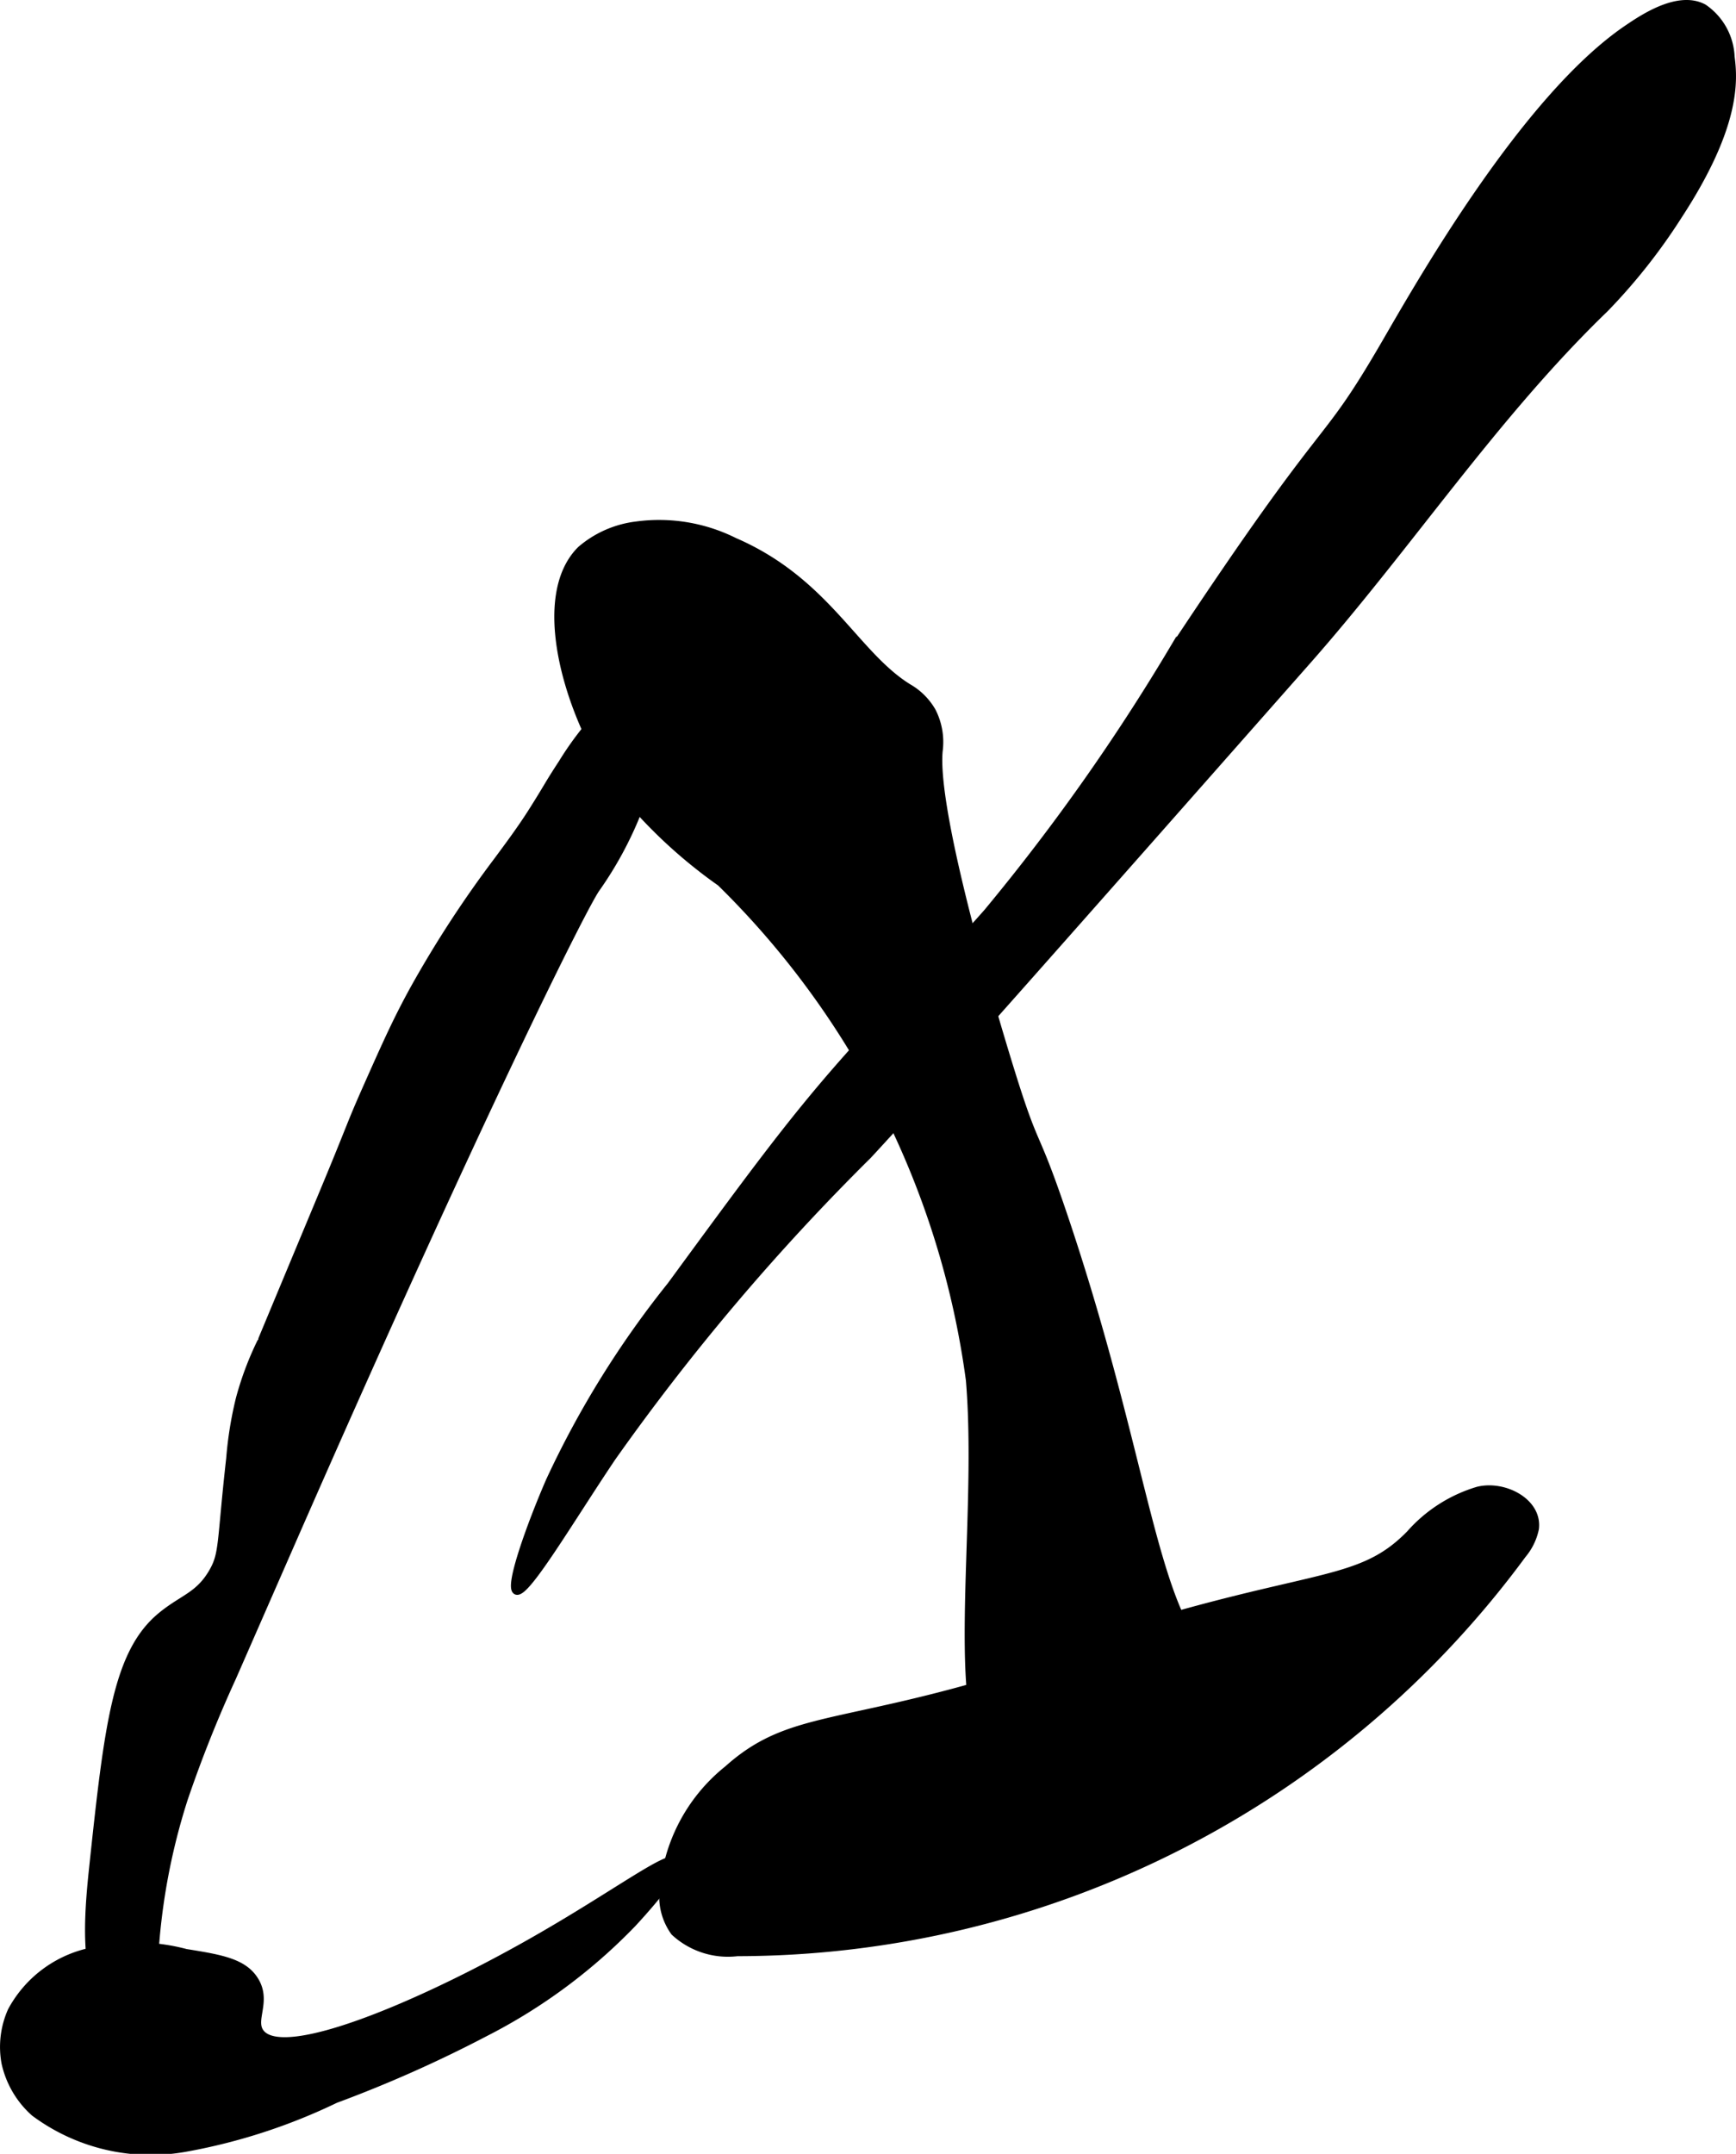 <?xml version="1.0" encoding="UTF-8"?>
<svg xmlns="http://www.w3.org/2000/svg"
     version="1.1"
     width="12.542mm"
     height="15.556mm"
     viewBox="0 0 35.553 44.097">
   <defs>
      <style type="text/css"><![CDATA[
      .a {
        stroke: #000;
        stroke-miterlimit: 10;
        stroke-width: 0.15px;
      }
    ]]></style>
   </defs>
   <path class="a"
         d="M14.903,36.221a3.532,3.532,0,0,0-1.327,2.651,1.244,1.244,0,0,0,.234.685,1.616,1.616,0,0,0,1.291.418,19.995,19.995,0,0,0,16.082-8.145,1.2,1.2,0,0,0,.259-.533c.068-.55-.638-.917-1.176-.784a2.997,2.997,0,0,0-1.39.889c-.888.912-1.697.823-4.472,1.577-3.082.837-2.475,1.054-5.177,1.745C16.849,35.334,15.962,35.273,14.903,36.221Z"/>
   <path class="a"
         d="M1.805,39.964A2.414,2.414,0,0,0,.233,41.169a1.812,1.812,0,0,0-.128,1.064A1.916,1.916,0,0,0,.702,43.254a3.997,3.997,0,0,0,3.092.727A11.922,11.922,0,0,0,6.87,42.983,26.329,26.329,0,0,0,9.942,41.616a11.357,11.357,0,0,0,3.015-2.234c.096-.104,1.036-1.115.893-1.283-.145-.169-1.249.686-2.978,1.666-2.312,1.31-5.067,2.46-5.535,1.851-.199-.259.159-.646-.125-1.085-.232-.359-.689-.439-1.404-.553A4.003,4.003,0,0,0,1.805,39.964Z"/>
   <path class="a"
         d="M12.219,18.183a7.538,7.538,0,0,0,1.291-3.227c.038-.28.135-1.033-.128-1.149-.158-.069-.38.121-.681.383a6.582,6.582,0,0,0-1.192,1.437c-.291.444-.289.474-.61.981-.22.348-.466.679-.711,1.01a22.764,22.764,0,0,0-1.714,2.629c-.347.631-.559,1.103-.98,2.051-.339.764-.306.75-.877,2.118Q5.345,27.466,5.345,27.467a6.415,6.415,0,0,0-.441,1.174,7.724,7.724,0,0,0-.197,1.222c-.194,1.731-.135,1.941-.354,2.32-.283.491-.612.535-1.055.901-.914.753-1.087,2.232-1.398,5.158-.111,1.044-.206,2.37.376,2.913.126.117.589.482.751.376a.257.257,0,0,0,.092-.114.556.556,0,0,0,.029-.242,13.109,13.109,0,0,1,.623-4.346,26.166,26.166,0,0,1,.988-2.48L5.974,31.576C9.828,22.783,11.985,18.49,12.219,18.183Z"/>
   <path class="a"
         d="M11.893,11.254c-.947.942-.309,3.232.658,4.706a10.148,10.148,0,0,0,2.204,2.111,17.524,17.524,0,0,1,5.101,10.183c.259,3.07-.545,7.372.675,8.021a2.502,2.502,0,0,1,.809.553c.598.637.501,1.304.894,1.447.319.116.702-.207,1.104-.555.387-.335,1.808-1.562,1.605-3.007a2.217,2.217,0,0,0-.428-1.019c-.94-1.263-1.196-4.258-2.718-8.775-.602-1.788-.567-1.334-1.011-2.729-.363-1.141-1.678-5.512-1.555-6.817a1.383,1.383,0,0,0-.138-.808,1.32,1.32,0,0,0-.49-.49c-1.094-.677-1.673-2.173-3.562-2.991a3.451,3.451,0,0,0-2.008-.332A2.142,2.142,0,0,0,11.893,11.254Z"/>
   <path class="a"
         d="M20.219,18.677c-1.261,1.432-1.437,1.353-2.964,3.088-1.086,1.234-1.897,2.341-3.519,4.554a19.517,19.517,0,0,0-2.481,3.999c-.392.9-.847,2.172-.681,2.255.191.096,1.091-1.433,1.957-2.723a46.218,46.218,0,0,1,5.248-6.196c1.31-1.413,3.871-4.316,8.994-10.121,2.083-2.361,3.832-5.028,6.098-7.214a11.94,11.94,0,0,0,1.504-1.903c1.193-1.826,1.14-2.756,1.075-3.251A1.284,1.284,0,0,0,34.89.158c-.517-.277-1.241.21-1.554.422-2.126,1.436-4.323,5.34-4.975,6.461-1.342,2.31-.998,1.204-4.34,6.255A42.479,42.479,0,0,1,20.219,18.677Z"/>
</svg>

